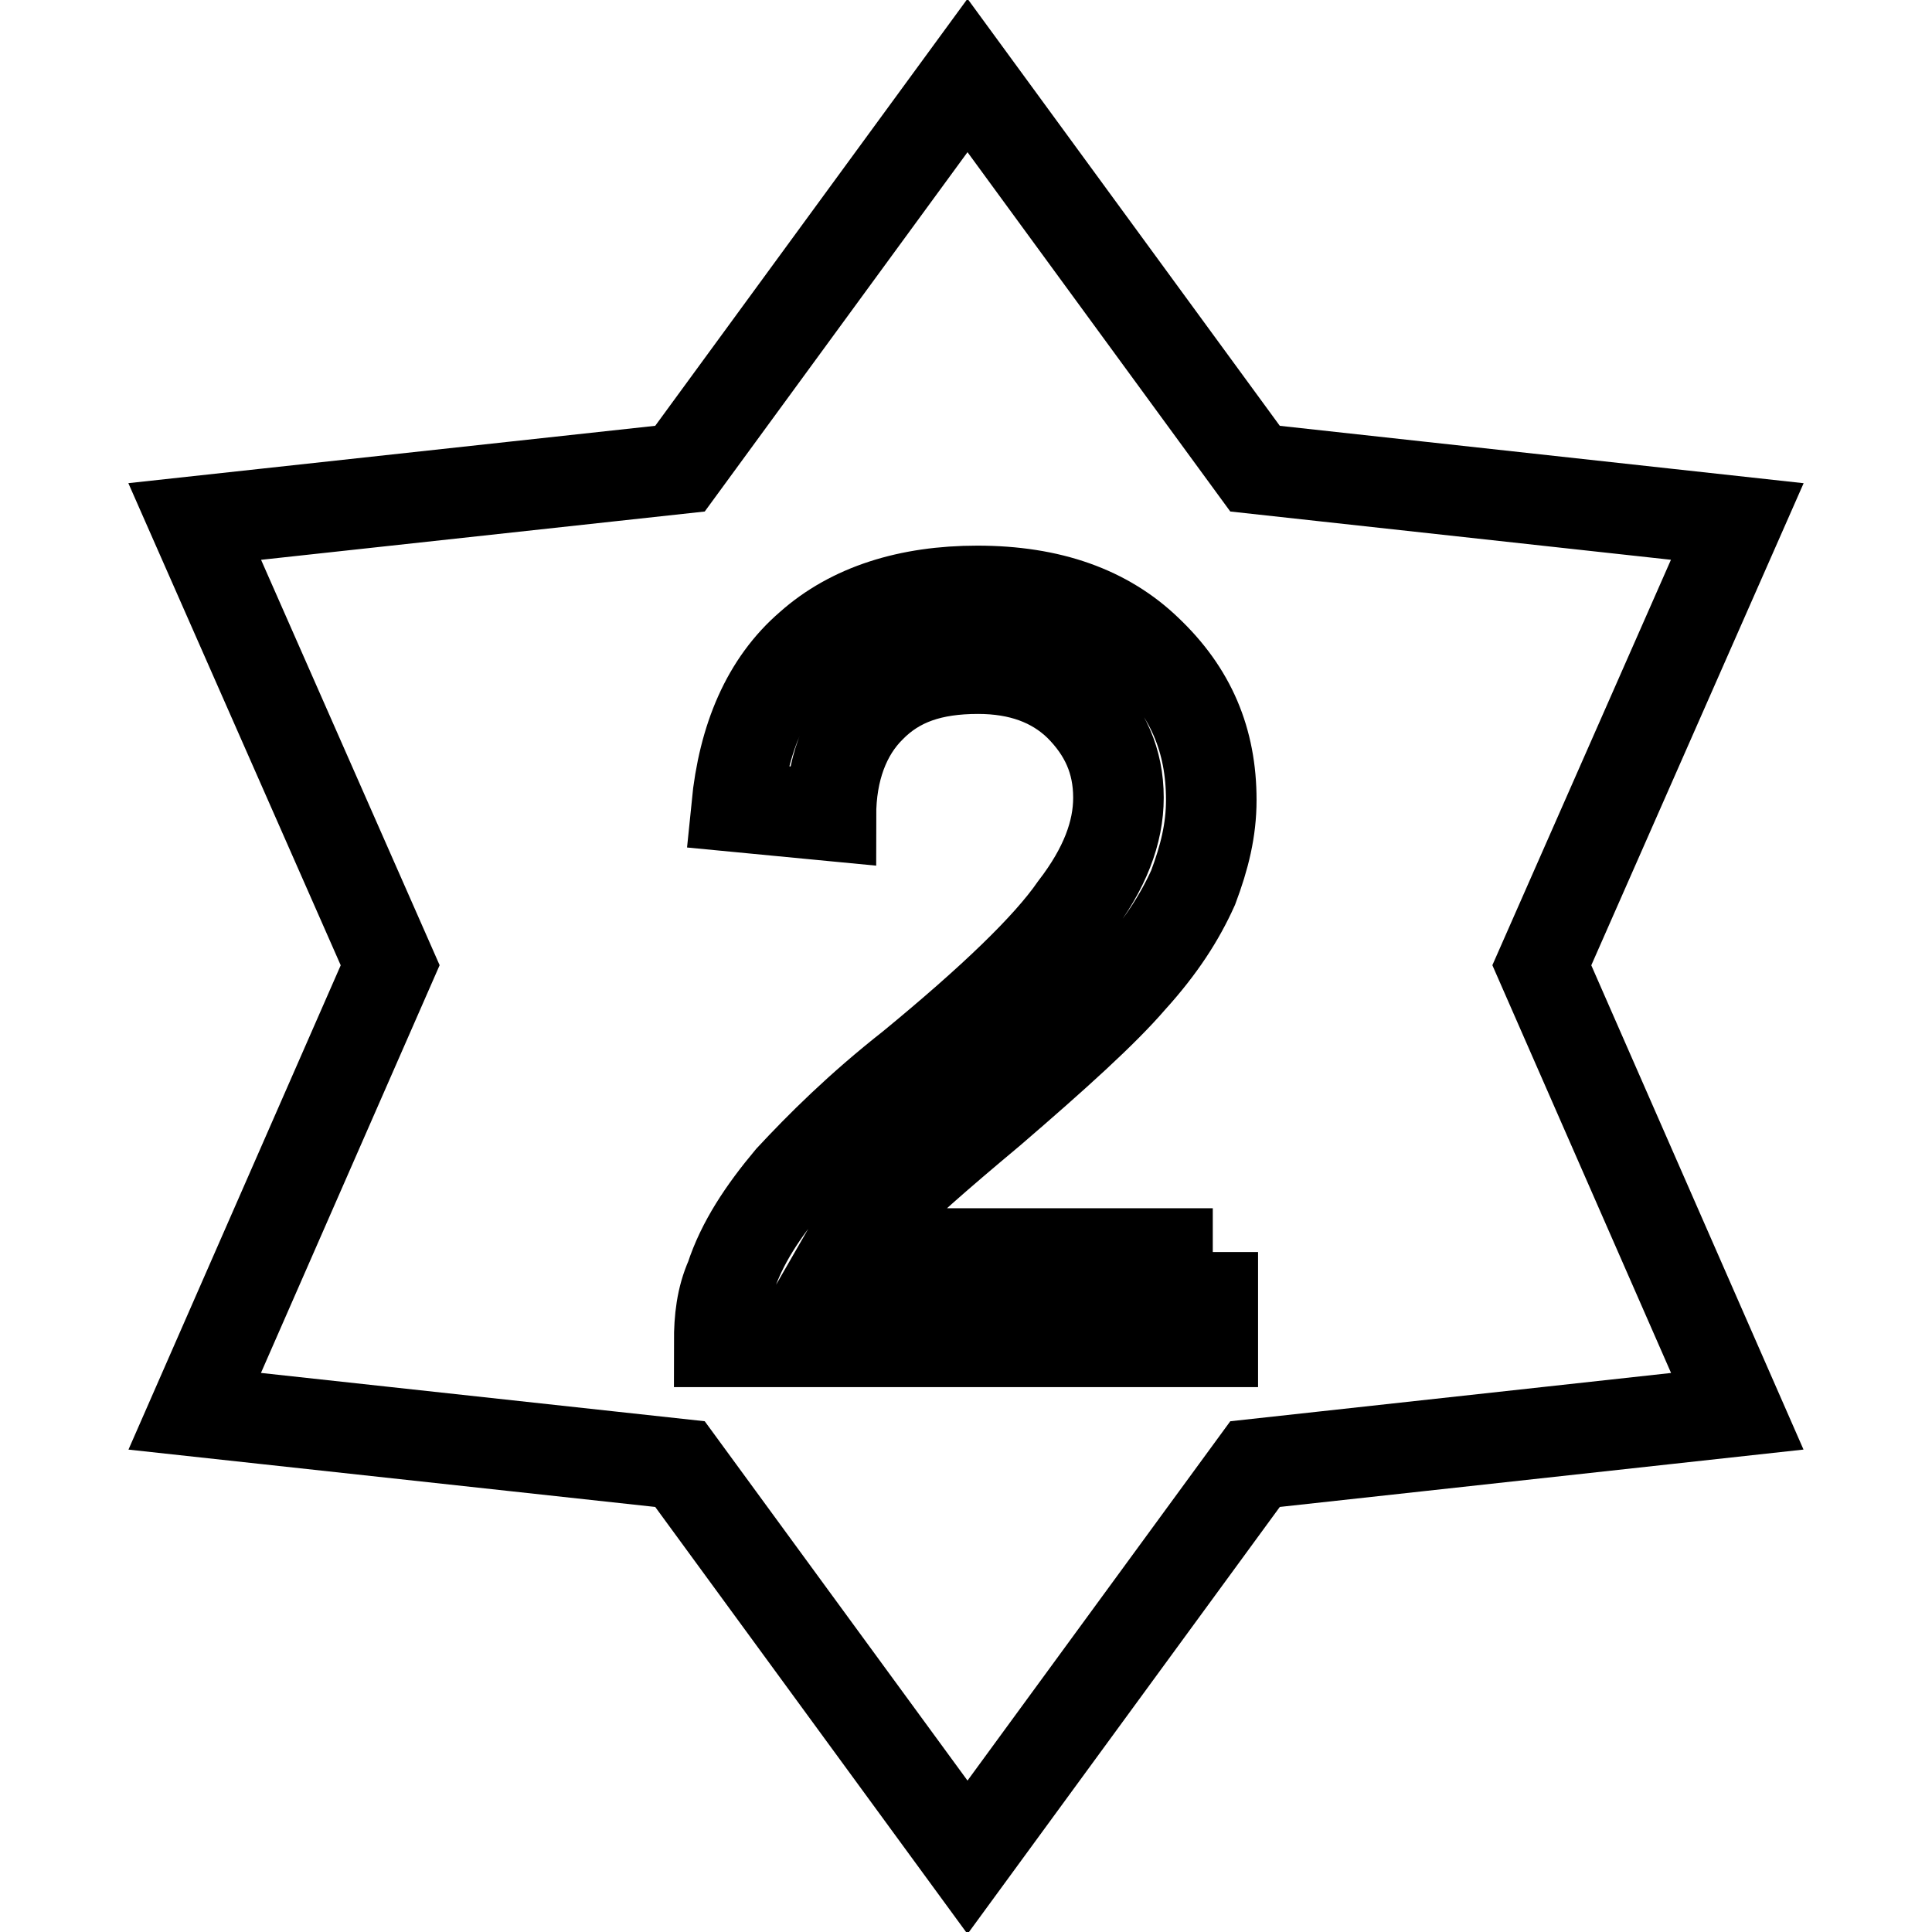 <?xml version="1.0" encoding="utf-8"?>
<!-- Svg Vector Icons : http://www.onlinewebfonts.com/icon -->
<!DOCTYPE svg PUBLIC "-//W3C//DTD SVG 1.1//EN" "http://www.w3.org/Graphics/SVG/1.1/DTD/svg11.dtd">
<svg version="1.1" xmlns="http://www.w3.org/2000/svg" xmlns:xlink="http://www.w3.org/1999/xlink" x="0px" y="0px" viewBox="0 0 256 256" enable-background="new 0 0 256 256" xml:space="preserve">
<g> <path stroke-width="12" fill-opacity="0" stroke="#000000"  d="M128.2,10L90.1,62.1l-64.3,7l25.9,58.8l-25.9,59.1l64.3,7l38.1,52.1l38.1-52.1l63.9-7l-25.9-59.1l25.9-58.8 l-63.9-7L128.2,10z M160.7,165.9v11.9H95.3c0-3,0.3-5.8,1.5-8.5c1.5-4.6,4.3-8.8,7.9-13.1c4-4.3,9.1-9.4,16.1-14.9 c10.7-8.8,18-15.8,21.6-21c4-5.2,5.8-10,5.8-14.6c0-4.9-1.8-8.8-5.2-12.2c-3.4-3.3-7.9-4.9-13.4-4.9c-6.1,0-10.7,1.5-14.3,5.2 c-3.3,3.3-5.2,8.2-5.2,14.3l-12.5-1.2c0.9-9.1,4-16.4,9.7-21.3c5.5-4.9,13.1-7.3,22.2-7.3c9.7,0,17.1,2.7,22.5,7.9 c5.8,5.5,8.5,11.9,8.5,19.8c0,4-0.9,7.6-2.4,11.6c-1.8,4-4.3,7.9-8.2,12.2c-3.7,4.3-10,10-18.6,17.4c-7.3,6.1-12.2,10.4-14,12.5 c-2.1,2.1-4,4.3-5.2,6.4H160.7L160.7,165.9z"/></g>
</svg>